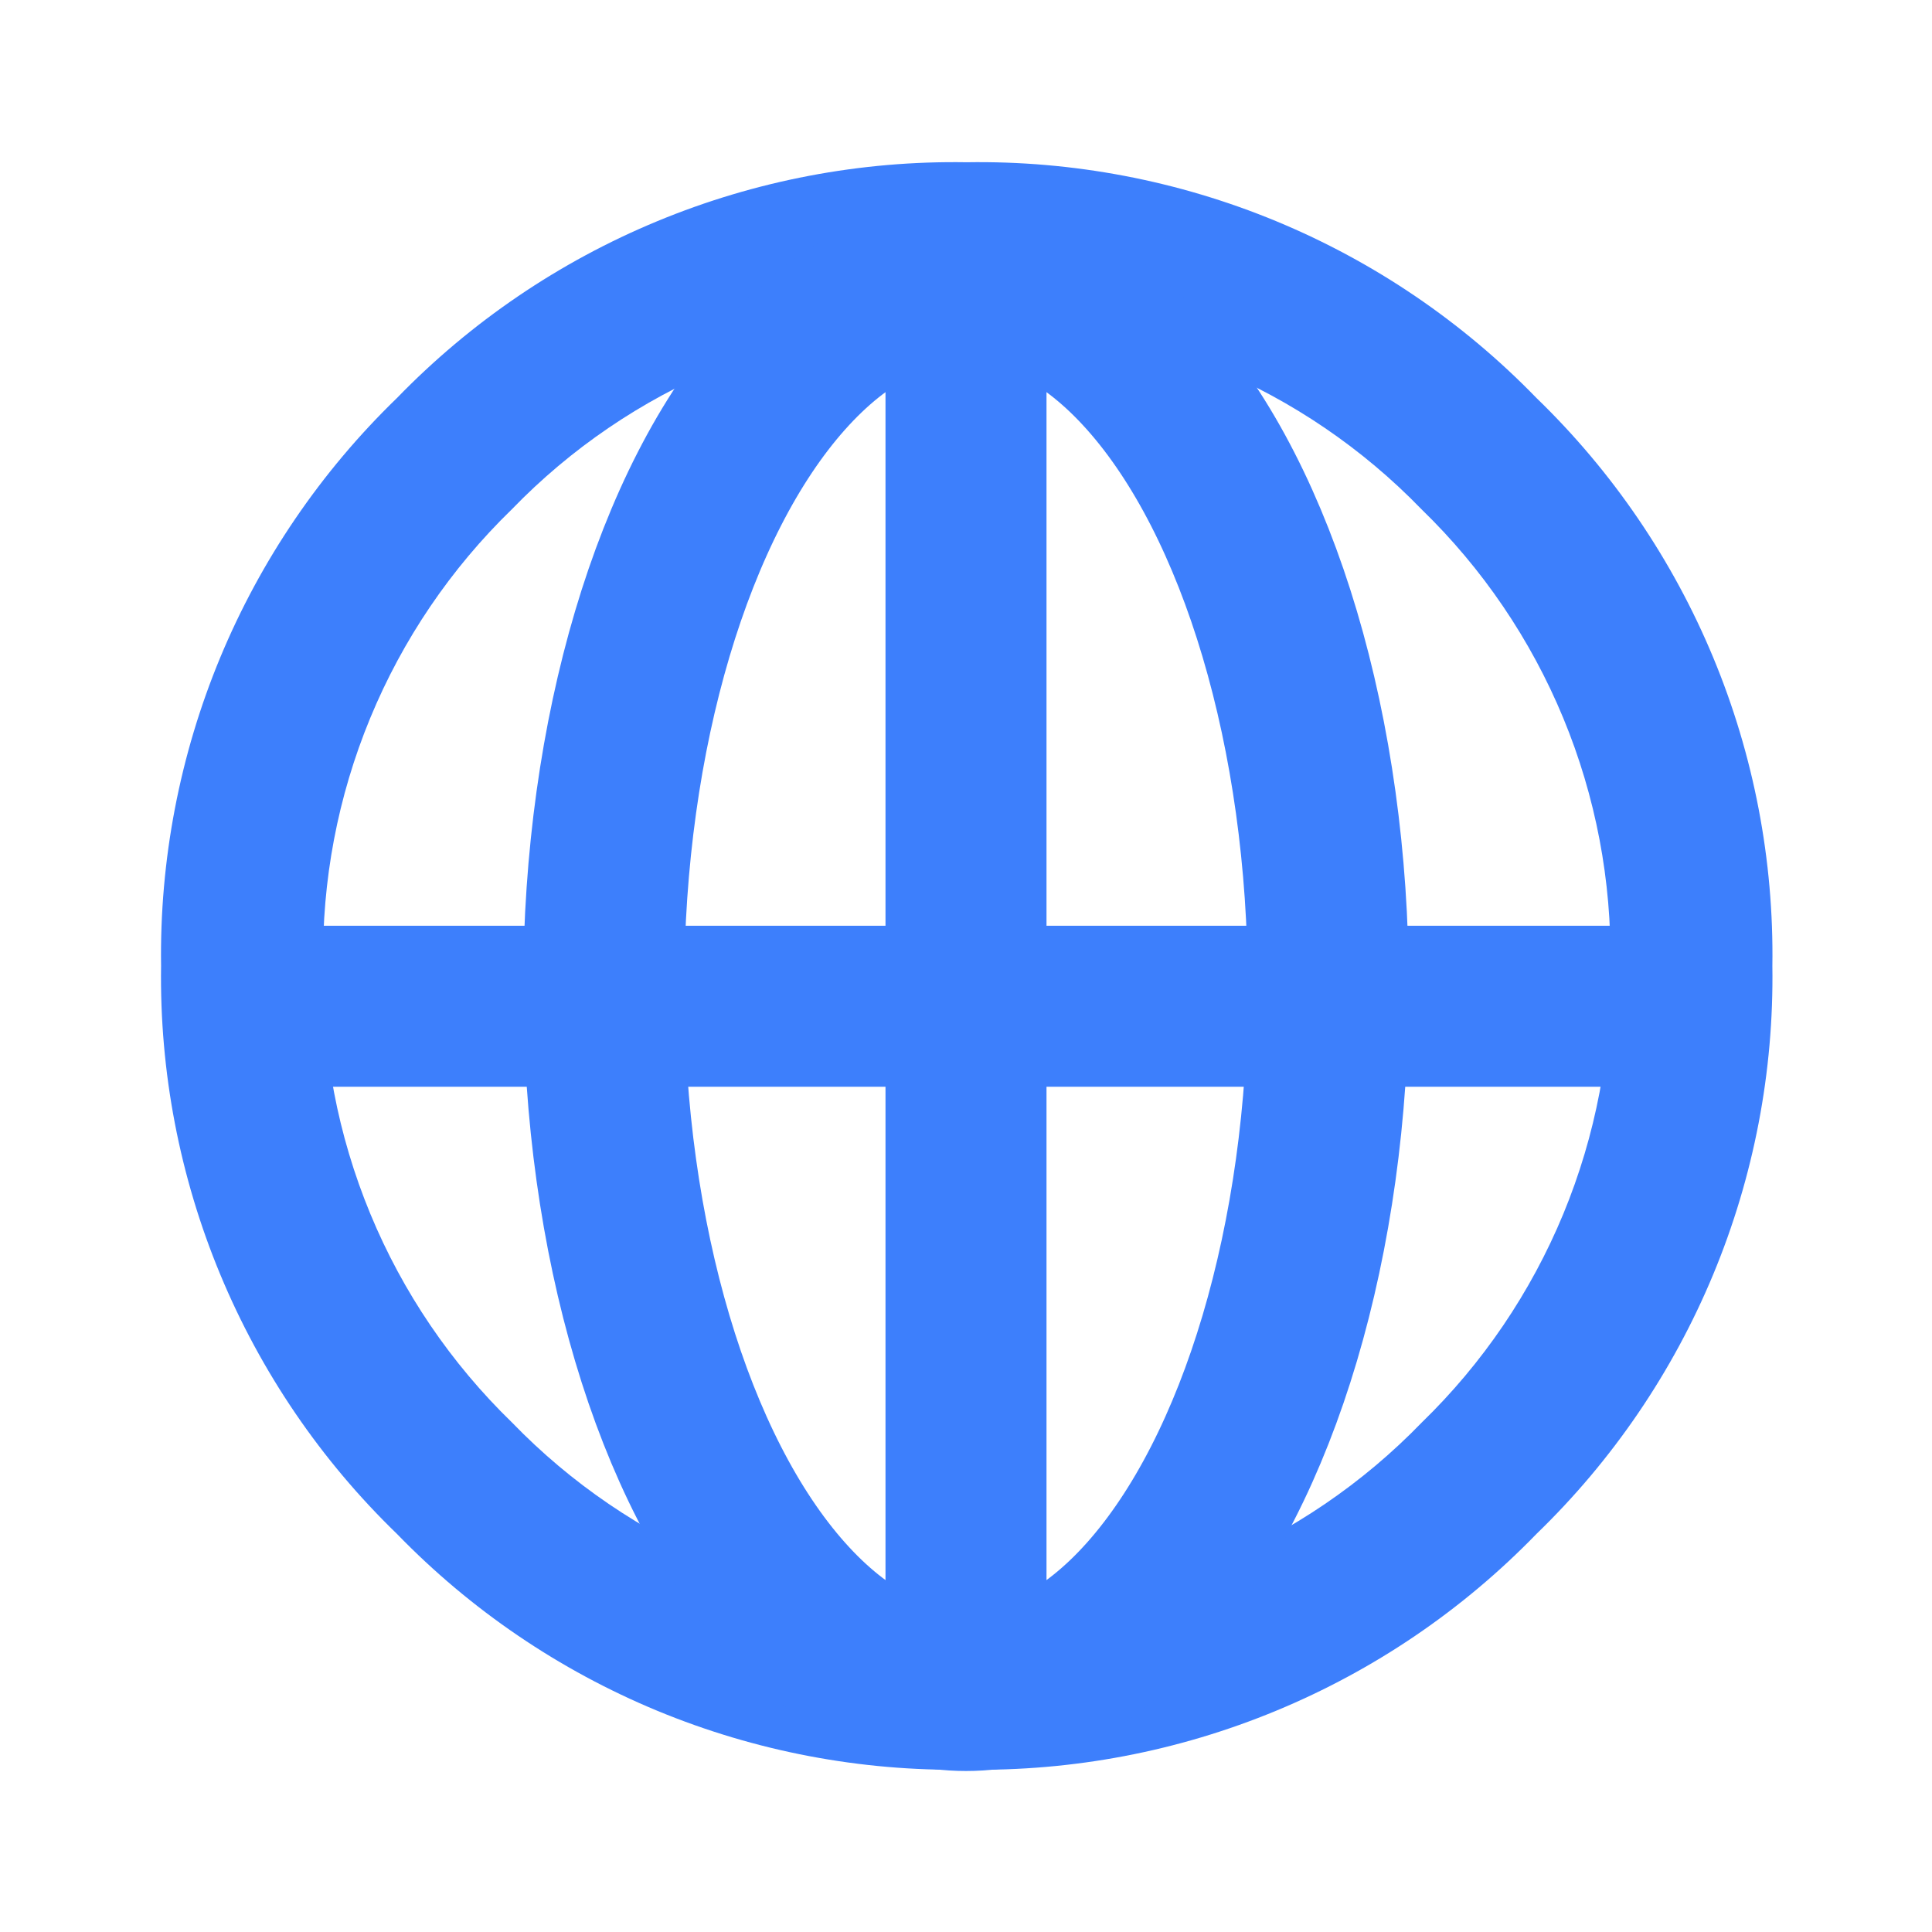 <svg xmlns="http://www.w3.org/2000/svg" width="48" height="48" viewBox="0 0 48 48" fill="none"><path d="M9.862 9.889C11.696 7.997 13.899 6.501 16.333 5.494C18.768 4.486 21.384 3.988 24.018 4.031C26.653 3.989 29.268 4.487 31.703 5.494C34.138 6.502 36.34 7.997 38.174 9.889C40.063 11.716 41.557 13.911 42.565 16.337C43.573 18.764 44.073 21.372 44.034 23.999C44.073 26.627 43.573 29.234 42.565 31.661C41.557 34.088 40.063 36.282 38.174 38.109C36.34 40.001 34.138 41.497 31.703 42.504C29.268 43.512 26.653 44.01 24.018 43.967C21.384 44.01 18.768 43.512 16.333 42.505C13.899 41.497 11.696 40.001 9.862 38.109C7.973 36.282 6.479 34.088 5.471 31.661C4.463 29.234 3.963 26.627 4.002 23.999C3.964 21.372 4.464 18.764 5.471 16.337C6.479 13.911 7.974 11.716 9.862 9.889ZM12.722 35.343C14.185 36.855 15.943 38.052 17.886 38.858C19.83 39.664 21.918 40.064 24.022 40.031C26.126 40.063 28.214 39.664 30.158 38.857C32.101 38.051 33.859 36.855 35.322 35.343C36.837 33.873 38.034 32.108 38.841 30.157C39.647 28.205 40.045 26.11 40.01 23.999C40.044 21.888 39.646 19.791 38.839 17.84C38.032 15.889 36.833 14.123 35.317 12.653C33.854 11.142 32.096 9.946 30.152 9.139C28.209 8.333 26.121 7.933 24.017 7.965C21.913 7.933 19.825 8.333 17.882 9.139C15.938 9.945 14.18 11.141 12.717 12.653C11.202 14.123 10.004 15.888 9.198 17.84C8.392 19.791 7.994 21.886 8.029 23.997C7.994 26.109 8.393 28.205 9.2 30.156C10.007 32.108 11.206 33.873 12.722 35.343Z" fill="#3D7FFC"></path><line x1="24" y1="7" x2="24" y2="42" stroke="#3D7FFC" stroke-width="4"></line><line x1="42" y1="25" x2="5" y2="25" stroke="#3D7FFC" stroke-width="4"></line><ellipse cx="24" cy="24.5" rx="9" ry="17.5" stroke="#3D7FFC" stroke-width="4"></ellipse></svg>
